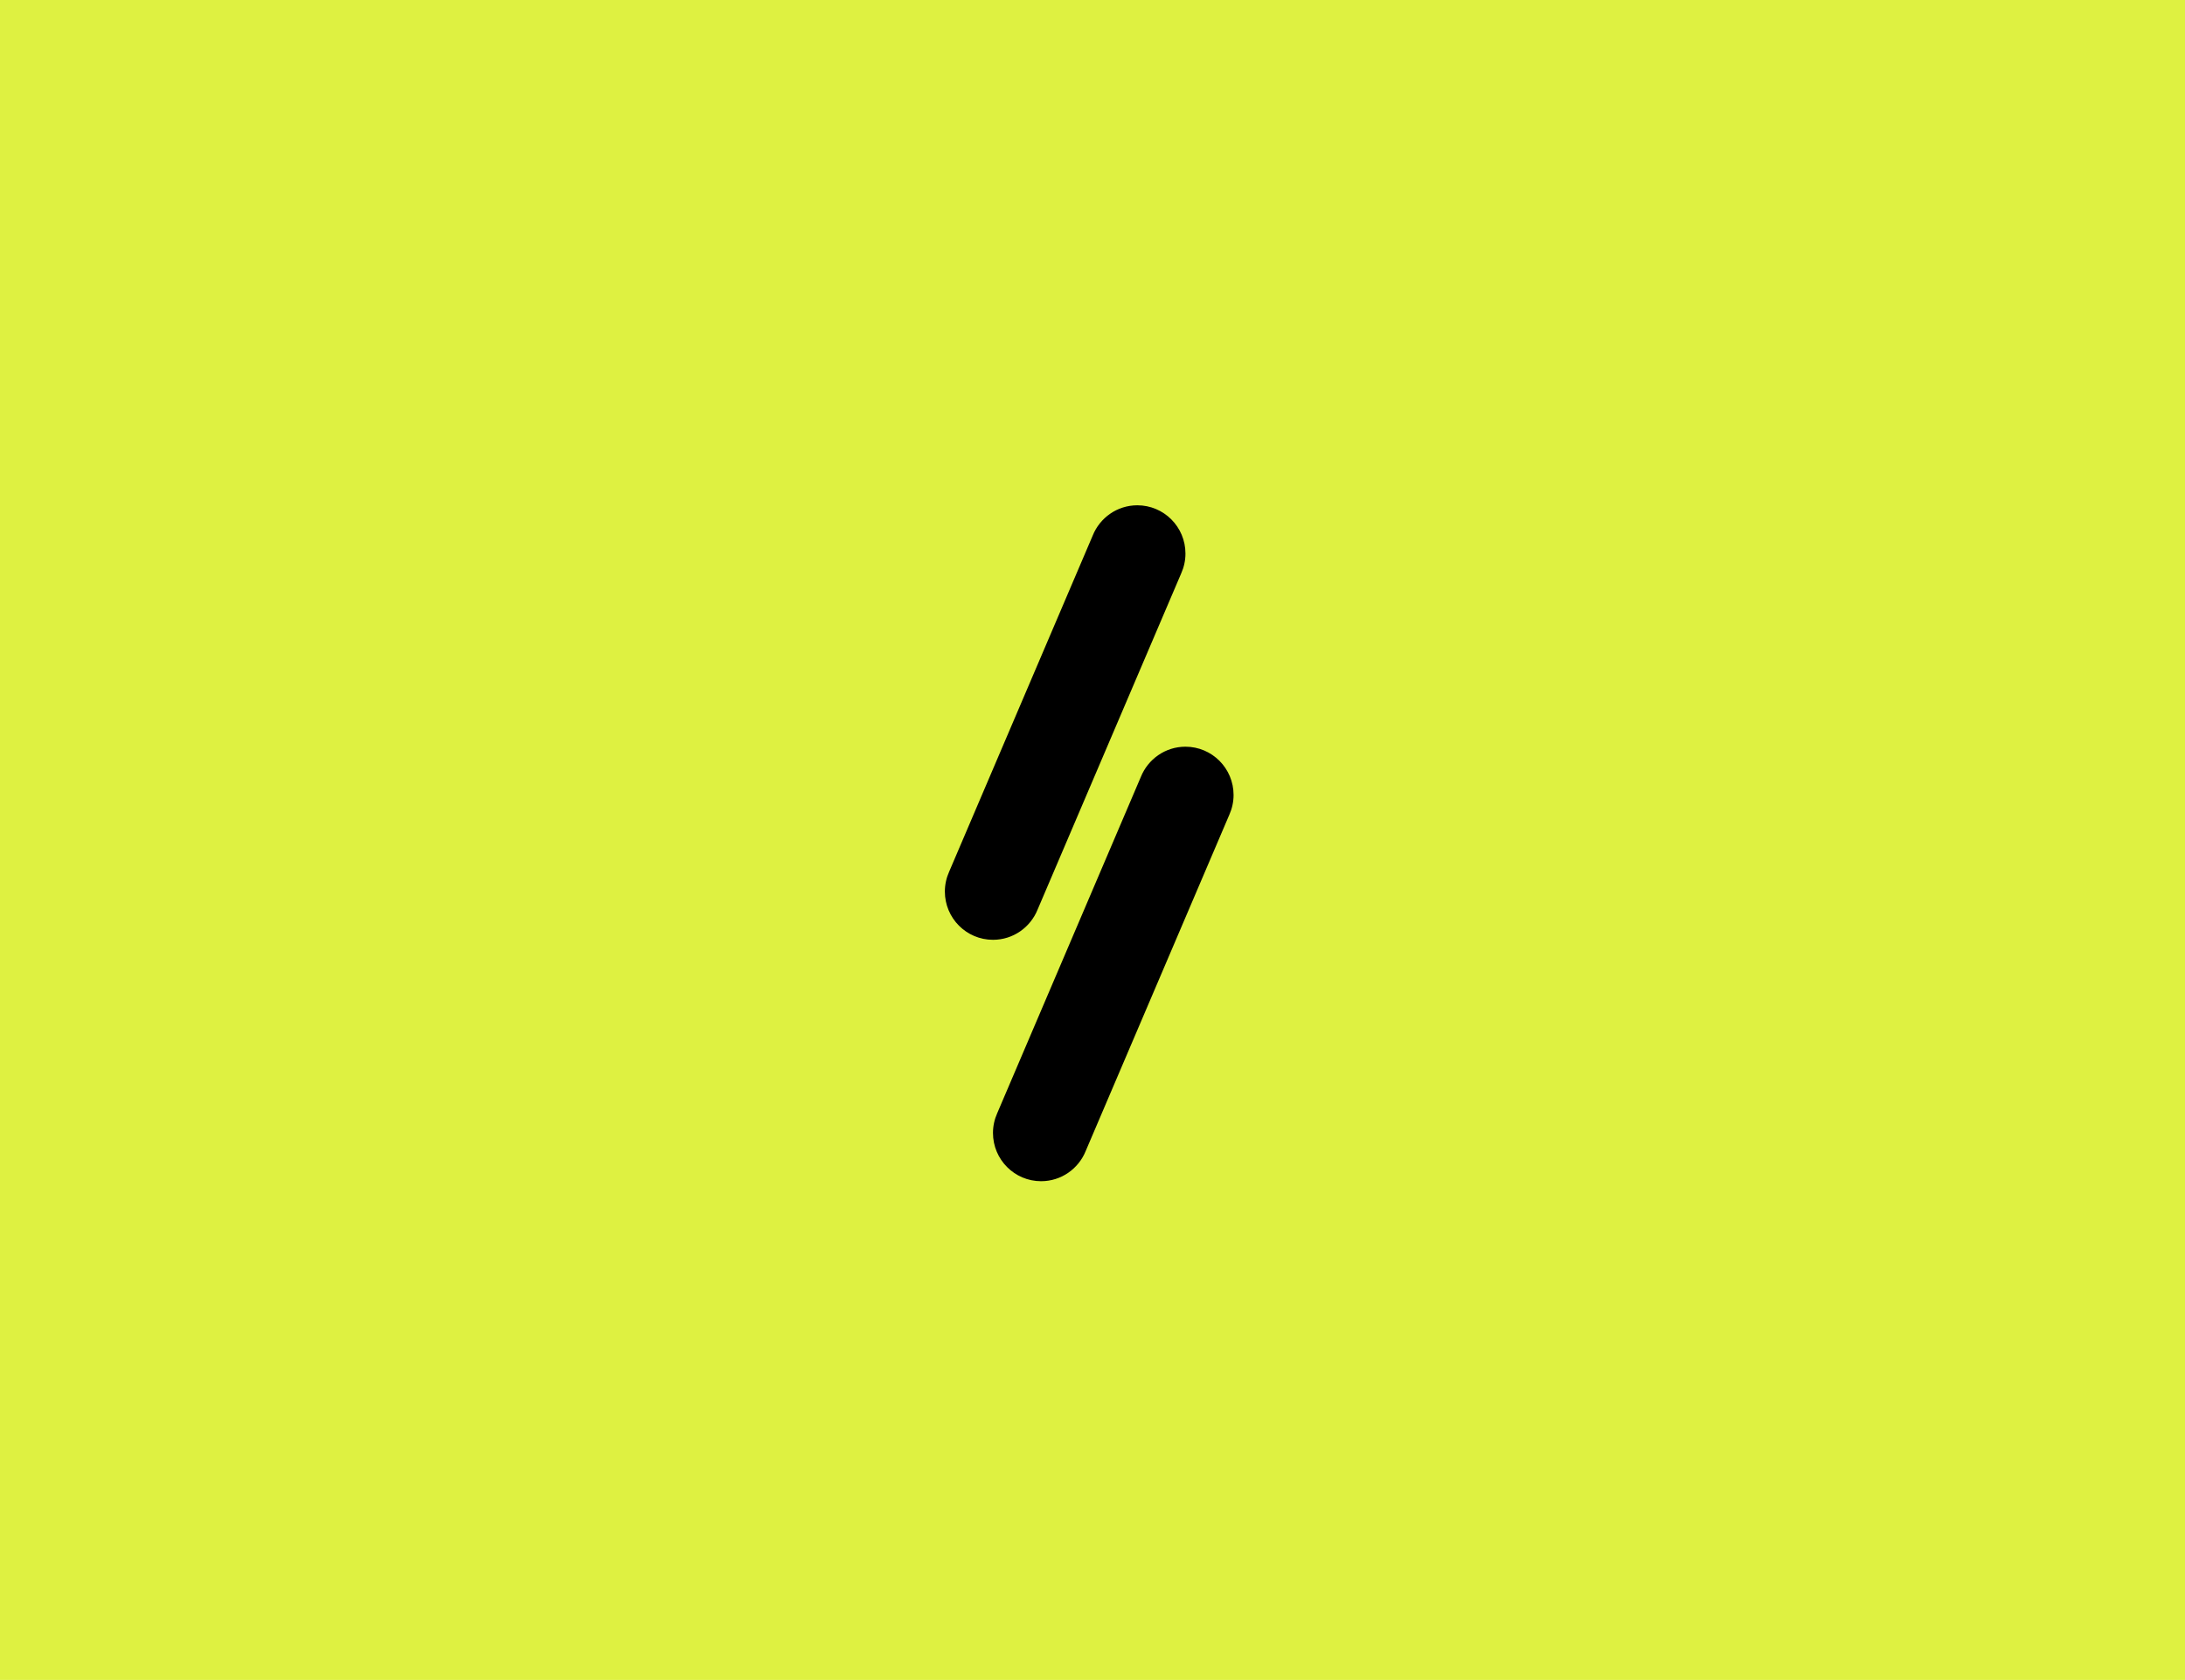 <svg width="333" height="256" viewBox="0 0 333 256" fill="none" xmlns="http://www.w3.org/2000/svg">
	<rect width="333" height="256" fill="#DEF141" />
	<g clip-path="url(#clip0_3521_17498)">
		<path
			d="M151.977 169.641C151.568 170.558 151.333 171.574 151.333 172.643C151.333 176.706 154.617 180 158.667 180C161.748 180 164.382 178.09 165.467 175.39L187.358 124.146C187.767 123.229 188 122.214 188 121.144C188 117.082 184.716 113.787 180.667 113.787C177.585 113.787 174.952 115.697 173.866 118.398L151.977 169.641ZM144.644 132.855C144.235 133.773 144 134.788 144 135.857C144 139.92 147.284 143.214 151.333 143.214C154.415 143.214 157.048 141.305 158.134 138.604L180.025 87.359C180.434 86.442 180.667 85.426 180.667 84.357C180.667 80.294 177.383 77 173.333 77C170.252 77 167.618 78.91 166.533 81.611L144.644 132.855Z"
			fill="black" />
	</g>
	<defs>
		<clipPath id="clip0_3521_17498">
			<rect width="44" height="103" fill="white" transform="translate(144 77)" />
		</clipPath>
	</defs>
</svg>